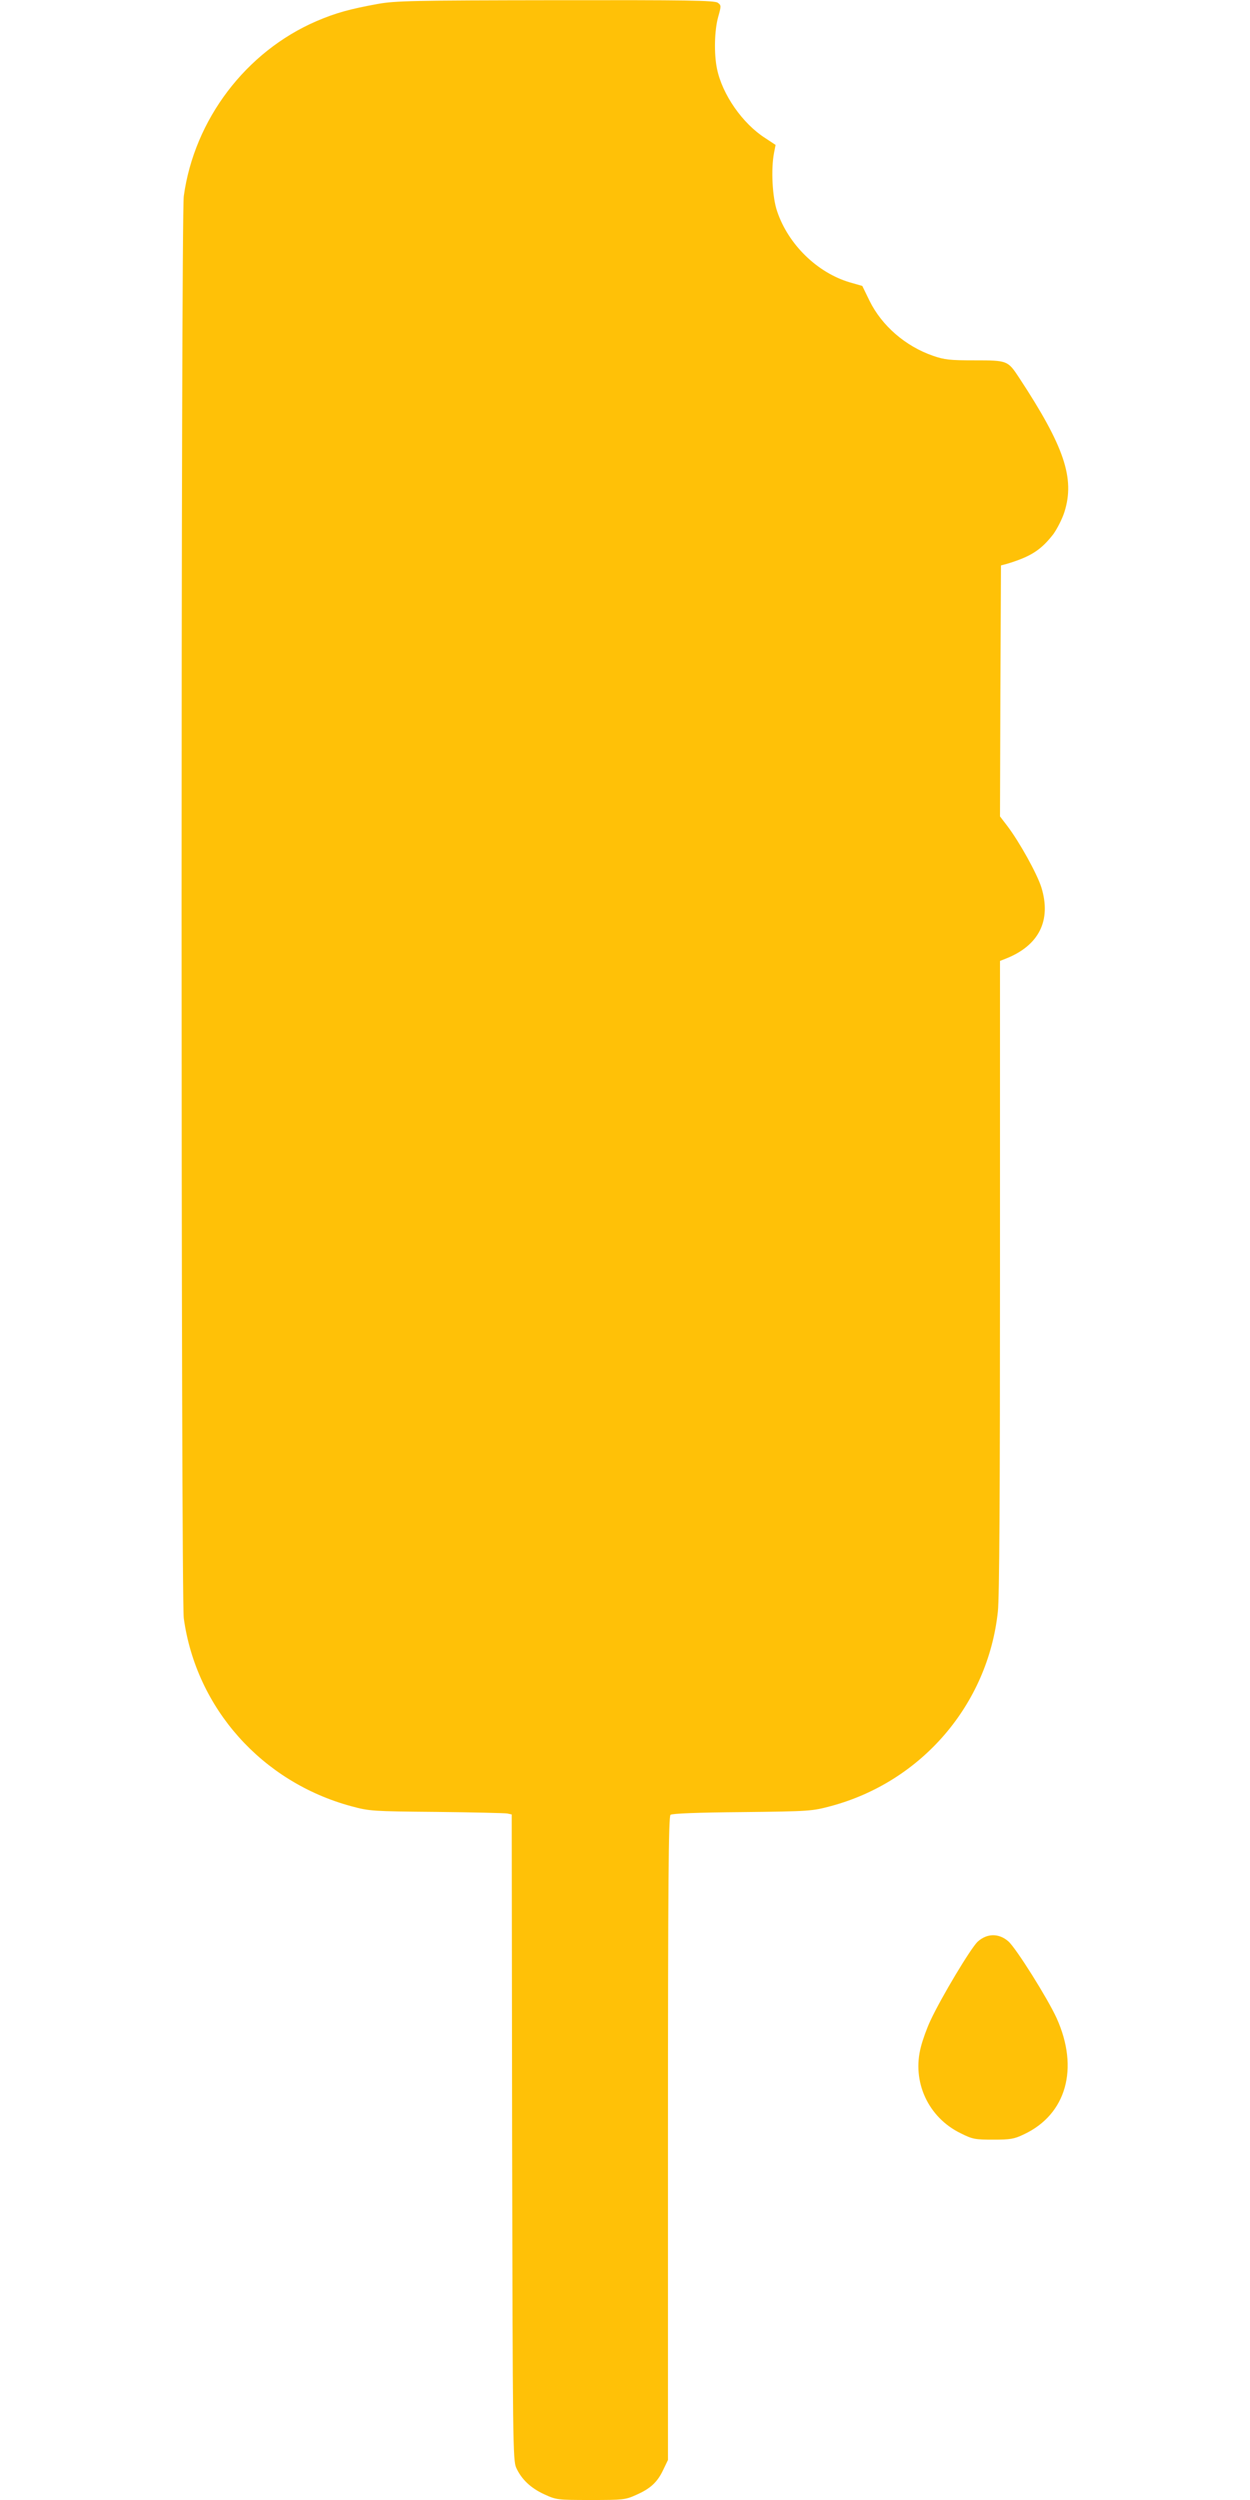 <?xml version="1.0" standalone="no"?>
<!DOCTYPE svg PUBLIC "-//W3C//DTD SVG 20010904//EN"
 "http://www.w3.org/TR/2001/REC-SVG-20010904/DTD/svg10.dtd">
<svg version="1.0" xmlns="http://www.w3.org/2000/svg"
 width="640pt" height="1280pt" viewBox="0 0 640 1280"
 preserveAspectRatio="xMidYMid meet">
<g transform="translate(0,1280) scale(0.1,-0.1)"
fill="#ffc107" stroke="none">
<path d="M1935 12780 c-143 -26 -216 -46 -314 -88 -362 -156 -626 -504 -680
-896 -15 -109 -15 -7173 0 -7282 64 -461 400 -838 858 -962 93 -25 106 -26
436 -29 187 -2 350 -6 362 -8 l23 -5 2 -1653 c3 -1566 4 -1654 21 -1692 27
-59 74 -104 144 -136 61 -28 66 -29 237 -29 166 0 178 1 233 26 73 32 109 65
139 129 l24 50 0 1646 c0 1318 3 1649 13 1657 8 7 139 12 367 14 349 4 357 5
455 31 464 125 803 520 854 995 8 71 11 601 11 1718 l0 1614 28 11 c171 67
236 195 184 365 -22 70 -112 233 -176 317 l-36 47 2 642 3 643 30 8 c123 37
175 71 238 152 20 28 46 79 57 114 54 172 0 334 -232 687 -58 88 -60 89 -228
89 -126 0 -154 3 -212 23 -142 49 -263 154 -326 282 l-37 76 -63 18 c-167 49
-316 194 -373 364 -25 72 -32 216 -16 299 l8 41 -53 35 c-116 74 -220 223
-247 355 -16 77 -13 197 6 265 16 57 16 60 -2 73 -16 12 -160 14 -829 13 -732
-1 -821 -3 -911 -19z"/>
<path d="M5005 2858 c-36 -35 -185 -283 -241 -403 -18 -38 -40 -99 -49 -135
-47 -178 37 -361 203 -442 62 -31 74 -33 167 -33 88 0 107 3 157 27 218 102
284 338 168 595 -46 101 -208 359 -247 393 -49 43 -110 42 -158 -2z"/>
</g>
</svg>
